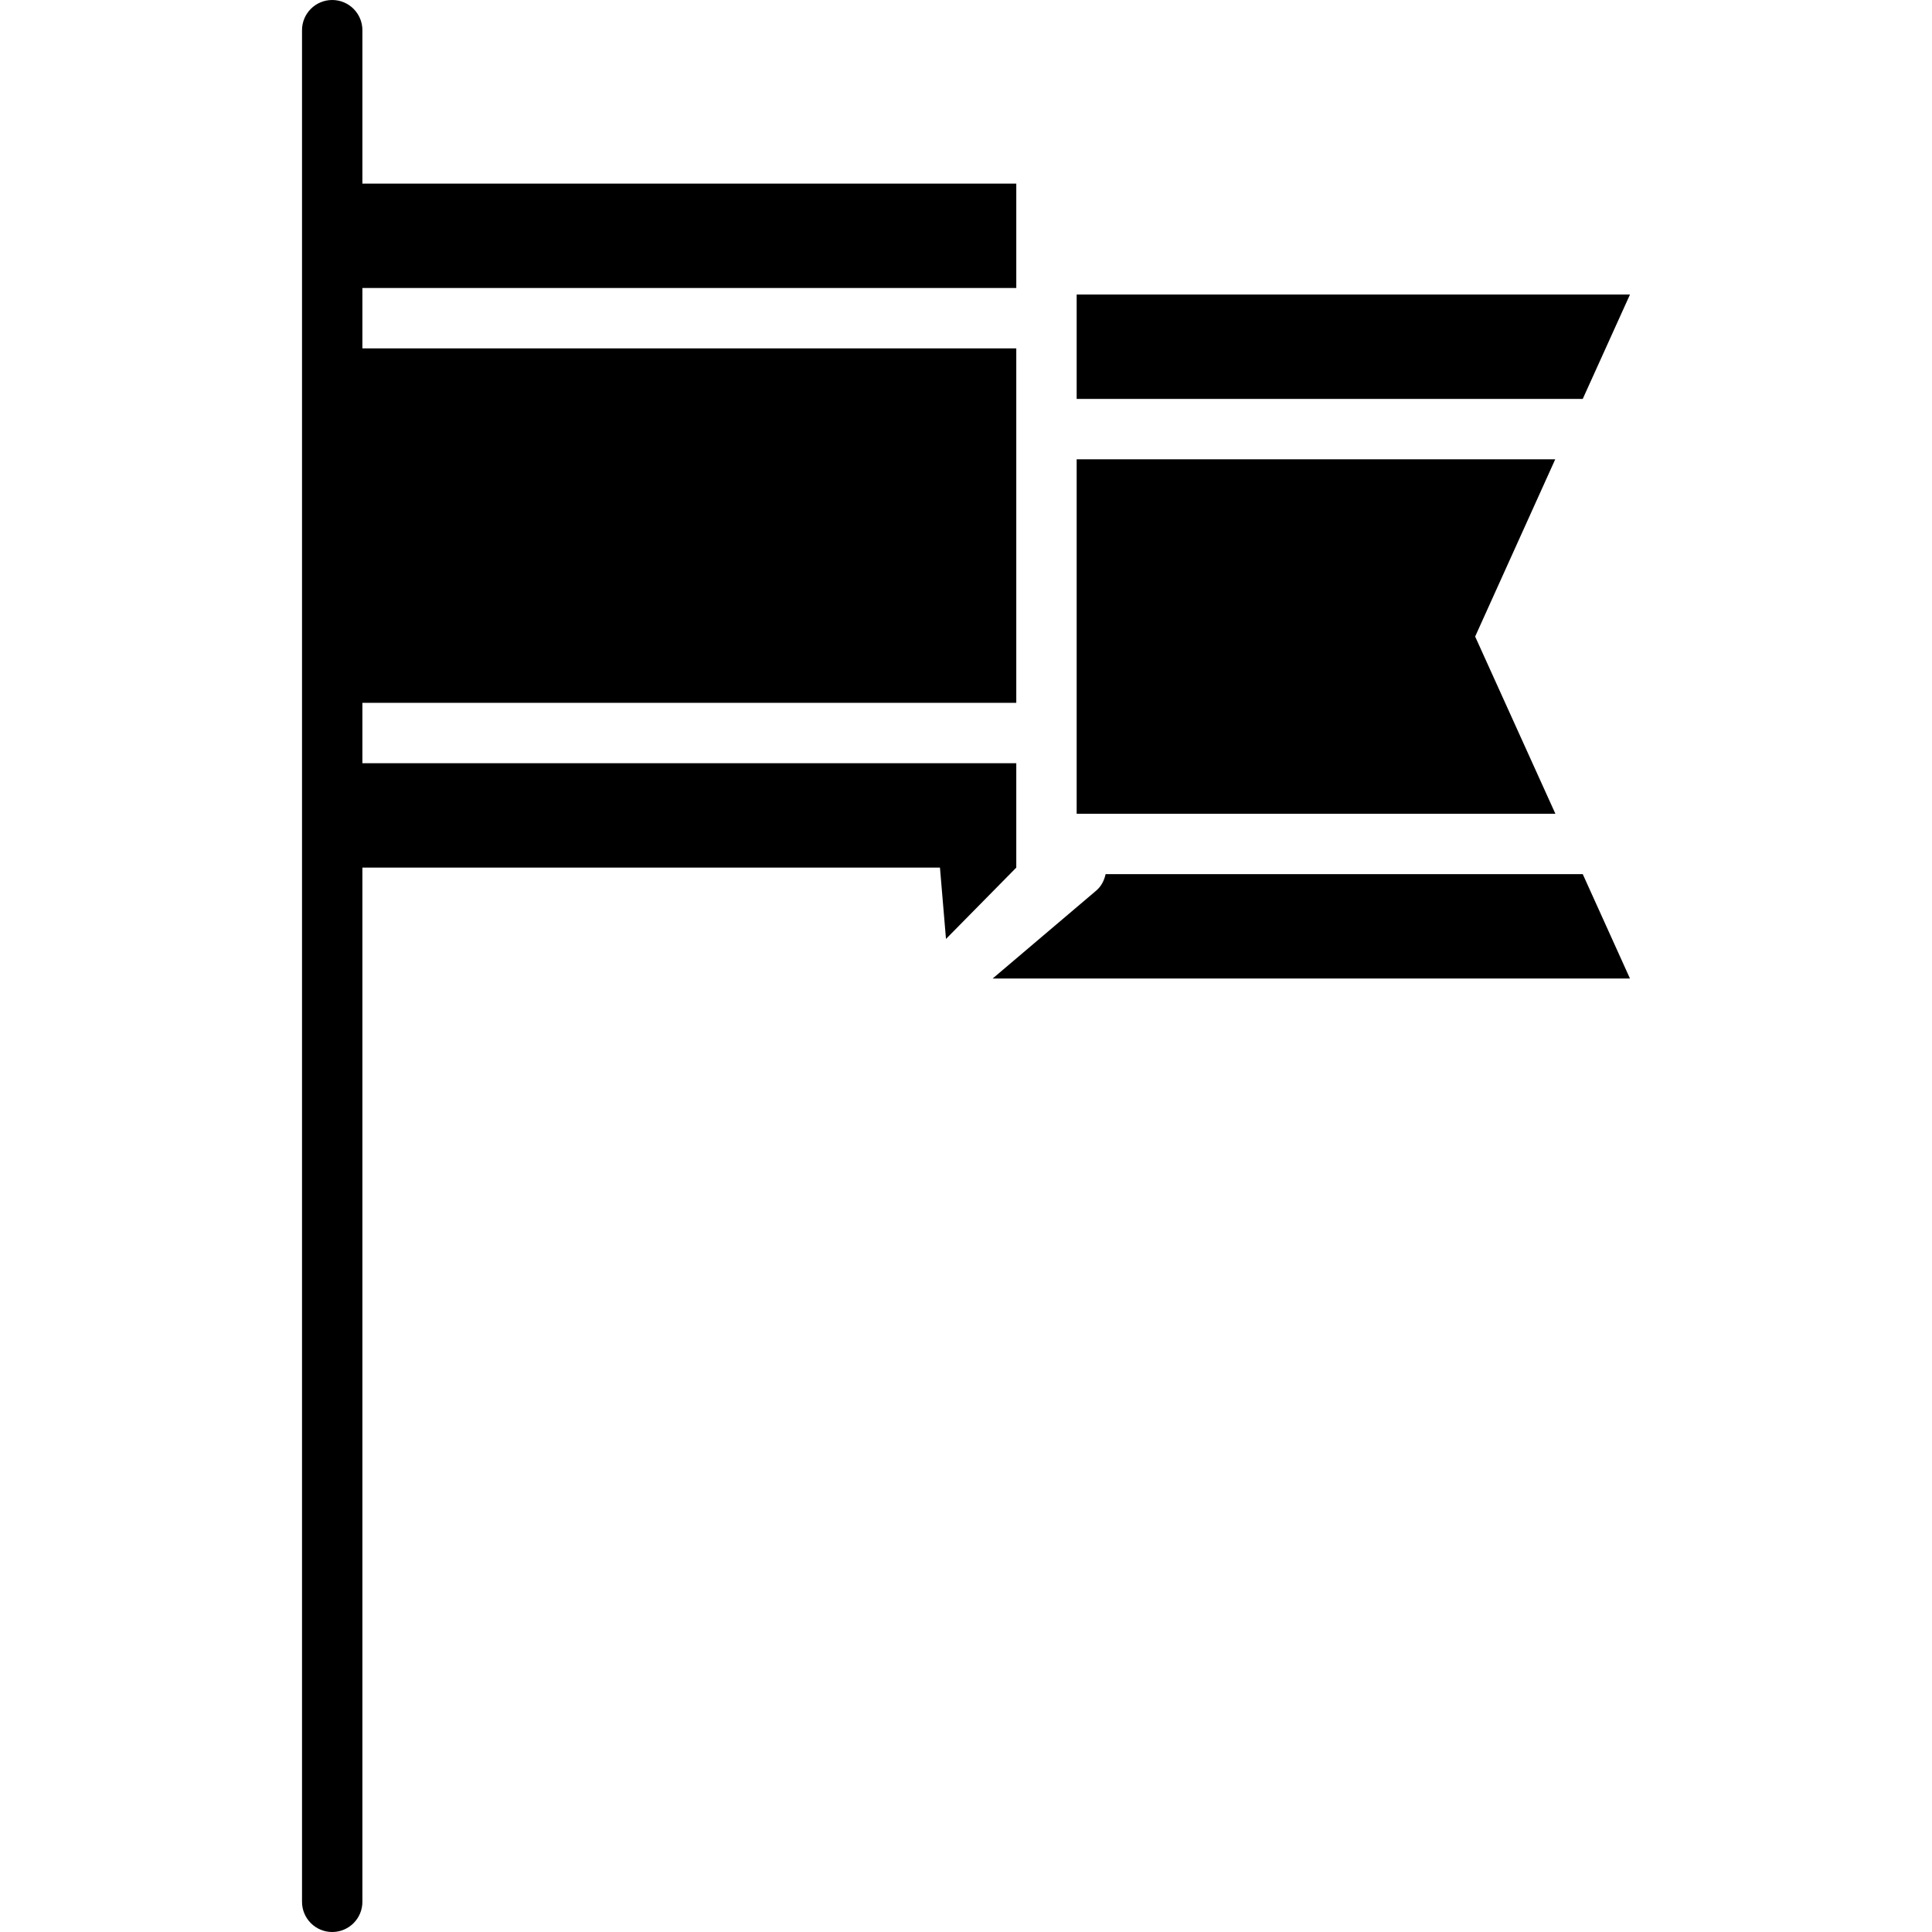 <?xml version="1.0" encoding="iso-8859-1"?>
<!-- Generator: Adobe Illustrator 19.0.0, SVG Export Plug-In . SVG Version: 6.00 Build 0)  -->
<svg version="1.1" id="Layer_1" xmlns="http://www.w3.org/2000/svg" xmlns:xlink="http://www.w3.org/1999/xlink" x="0px" y="0px"
	 viewBox="0 0 491.52 491.52" style="enable-background:new 0 0 491.52 491.52;" xml:space="preserve">
<g>
	<g>
		<polygon points="375.292,161.943 395.667,116.854 273.913,116.854 273.913,207.034 395.71,207.034 		"/>
	</g>
</g>
<g>
	<g>
		<polygon points="273.913,74.935 273.913,101.494 402.663,101.494 414.683,74.935 		"/>
	</g>
</g>
<g>
	<g>
		<path d="M258.553,73.267V46.713H92.197V7.68c0-4.242-3.439-7.68-7.68-7.68c-4.242,0-7.68,3.438-7.68,7.68v476.16
			c0,4.241,3.438,7.68,7.68,7.68c4.241,0,7.68-3.439,7.68-7.68V220.727h146.939l1.533,18.151l17.884-18.151v-26.556H92.197v-15.36
			h166.356V88.627H92.197v-15.36H258.553z"/>
	</g>
</g>
<g>
	<g>
		<path d="M402.671,222.394H281.279c-0.353,1.568-1.072,3.068-2.392,4.189l-26.354,22.368h162.149L402.671,222.394z"/>
	</g>
</g>
<g>
</g>
<g>
</g>
<g>
</g>
<g>
</g>
<g>
</g>
<g>
</g>
<g>
</g>
<g>
</g>
<g>
</g>
<g>
</g>
<g>
</g>
<g>
</g>
<g>
</g>
<g>
</g>
<g>
</g>
</svg>
